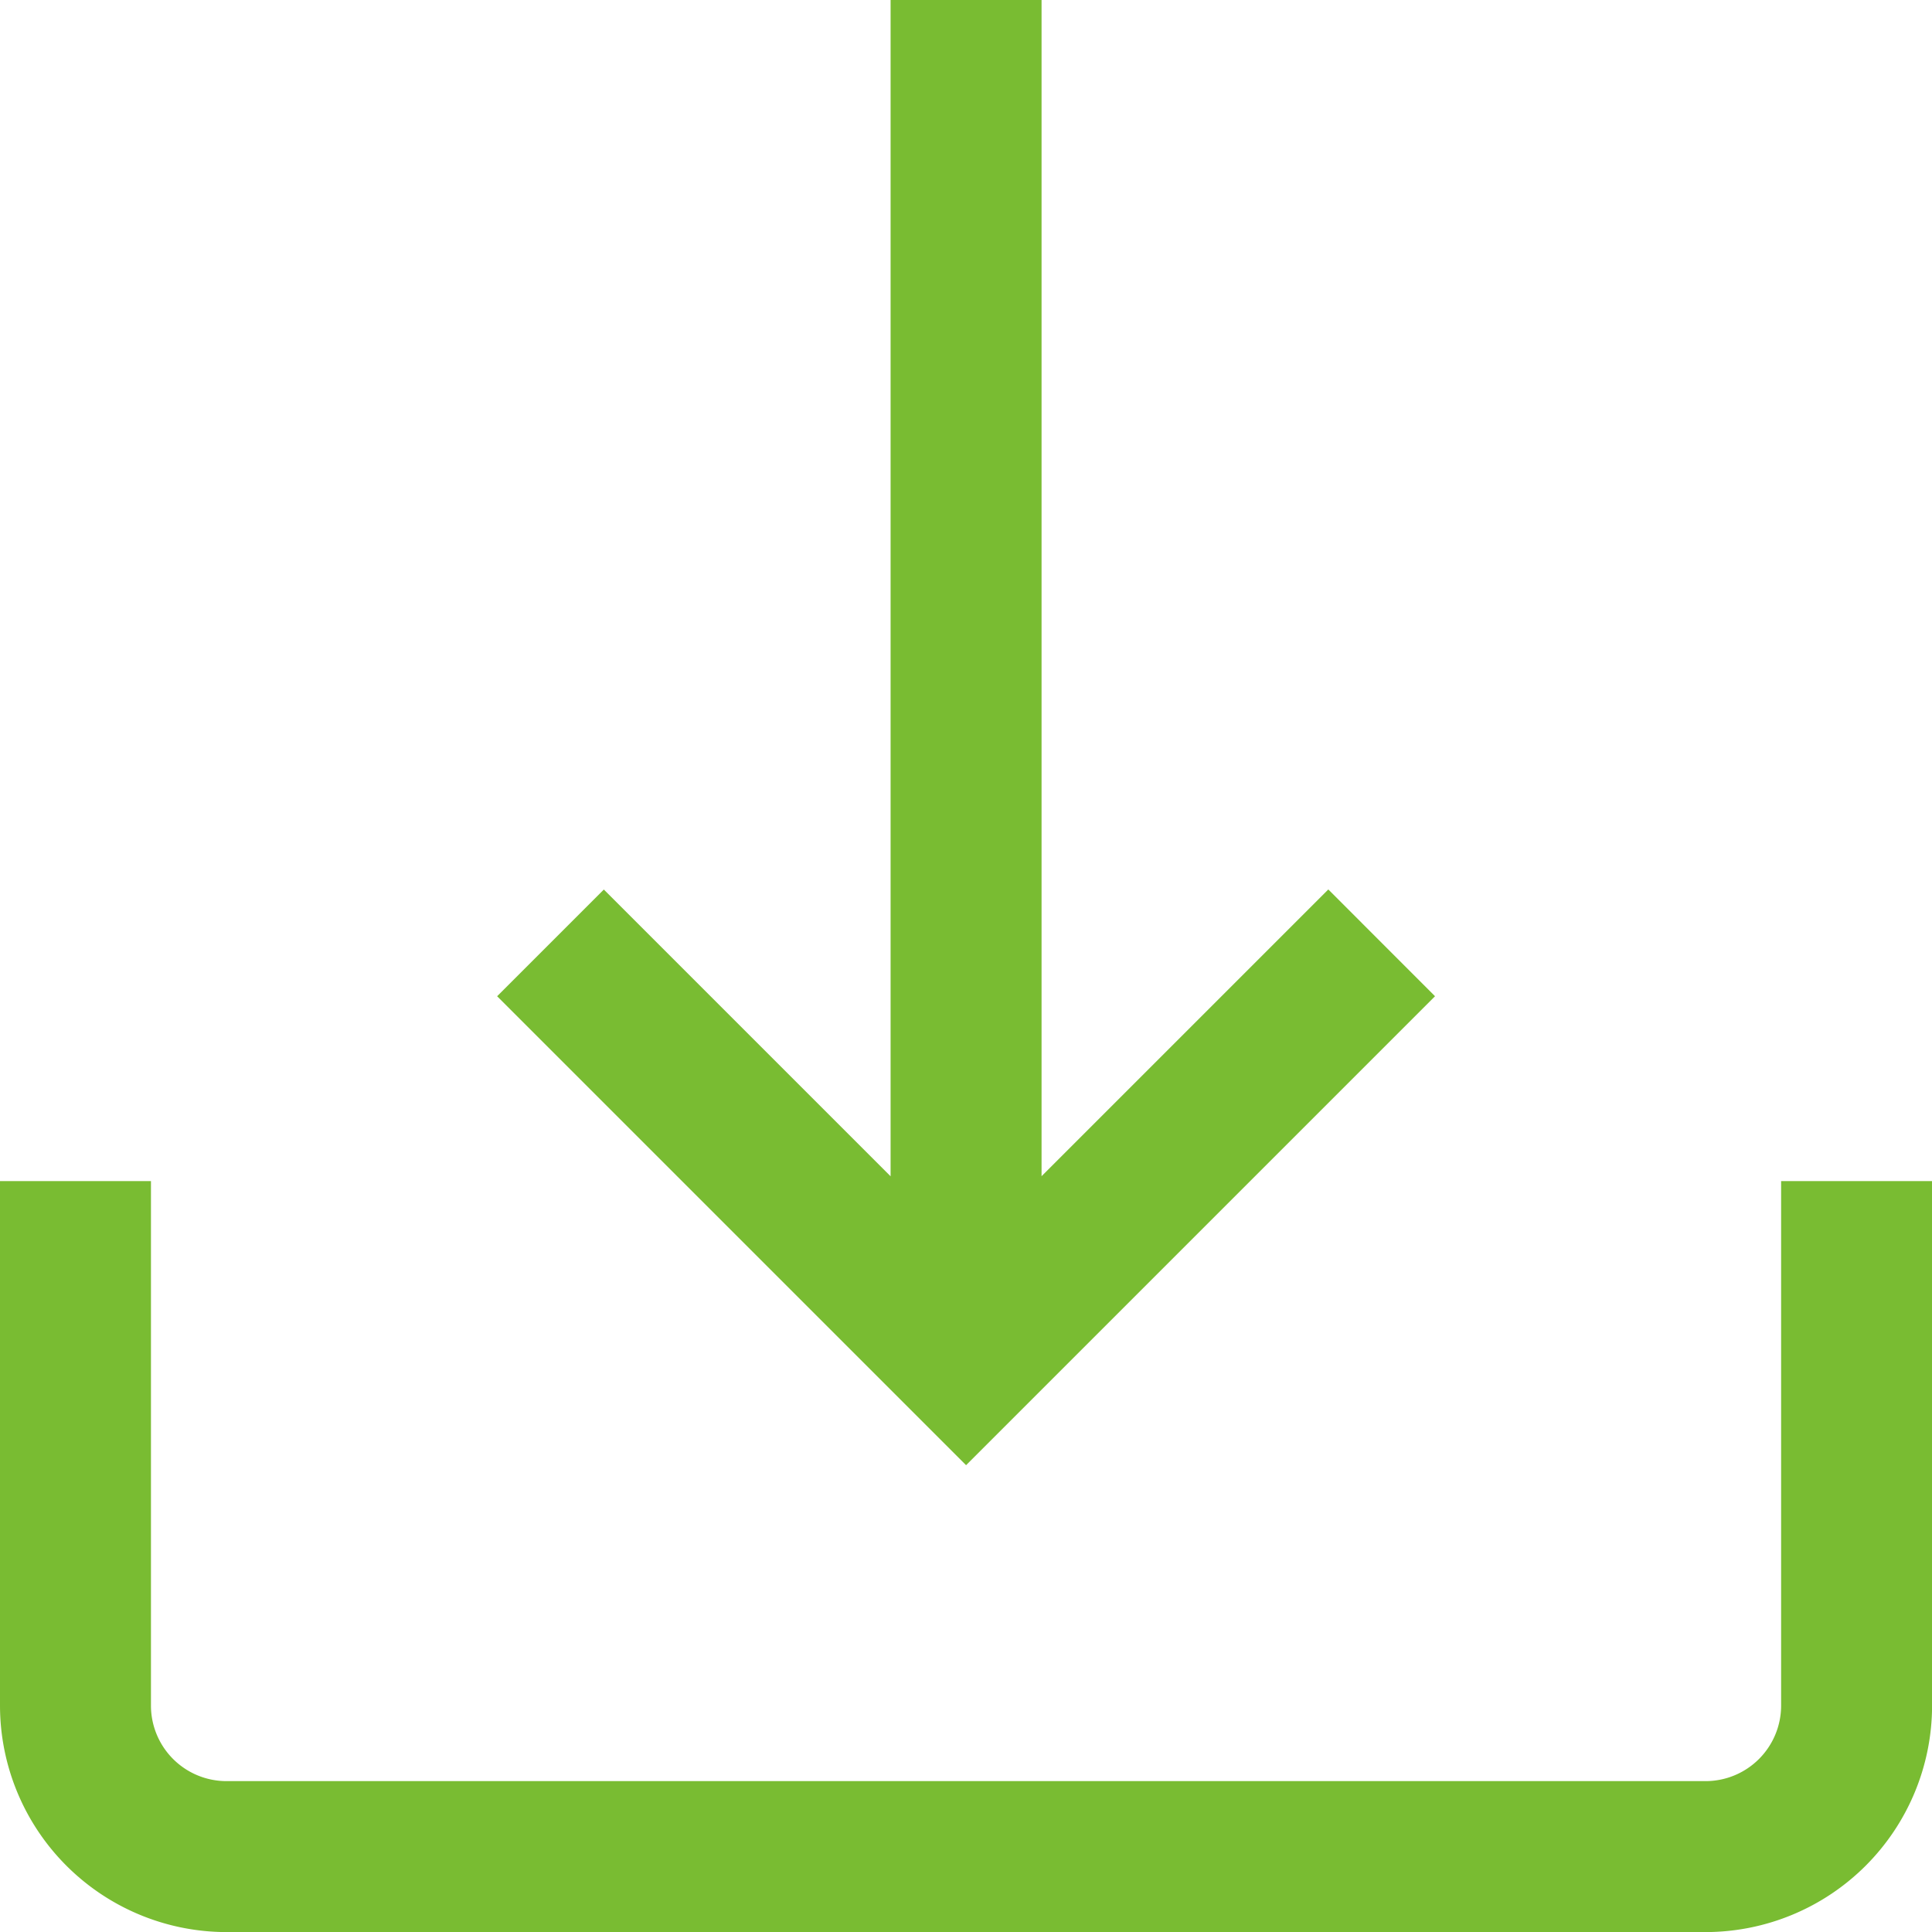 <svg xmlns="http://www.w3.org/2000/svg" width="25.238" height="25.238" viewBox="0 0 25.238 25.238"><defs><style>.a{fill:#79bc32;}</style></defs><g transform="translate(0 15.429)"><path class="a" d="M23.267,313v6.852a.987.987,0,0,1-.986.986H2.958a.987.987,0,0,1-.986-.986V313H0v6.852a2.961,2.961,0,0,0,2.958,2.958H22.281a2.961,2.961,0,0,0,2.958-2.958V313Z" transform="translate(0 -313)"/></g><g transform="translate(6.493)"><path class="a" d="M142.575,11.619l-3.746,3.746V0h-1.972V15.366l-3.746-3.746-1.394,1.394,6.126,6.126,6.126-6.126Z" transform="translate(-131.716)"/></g></svg>
